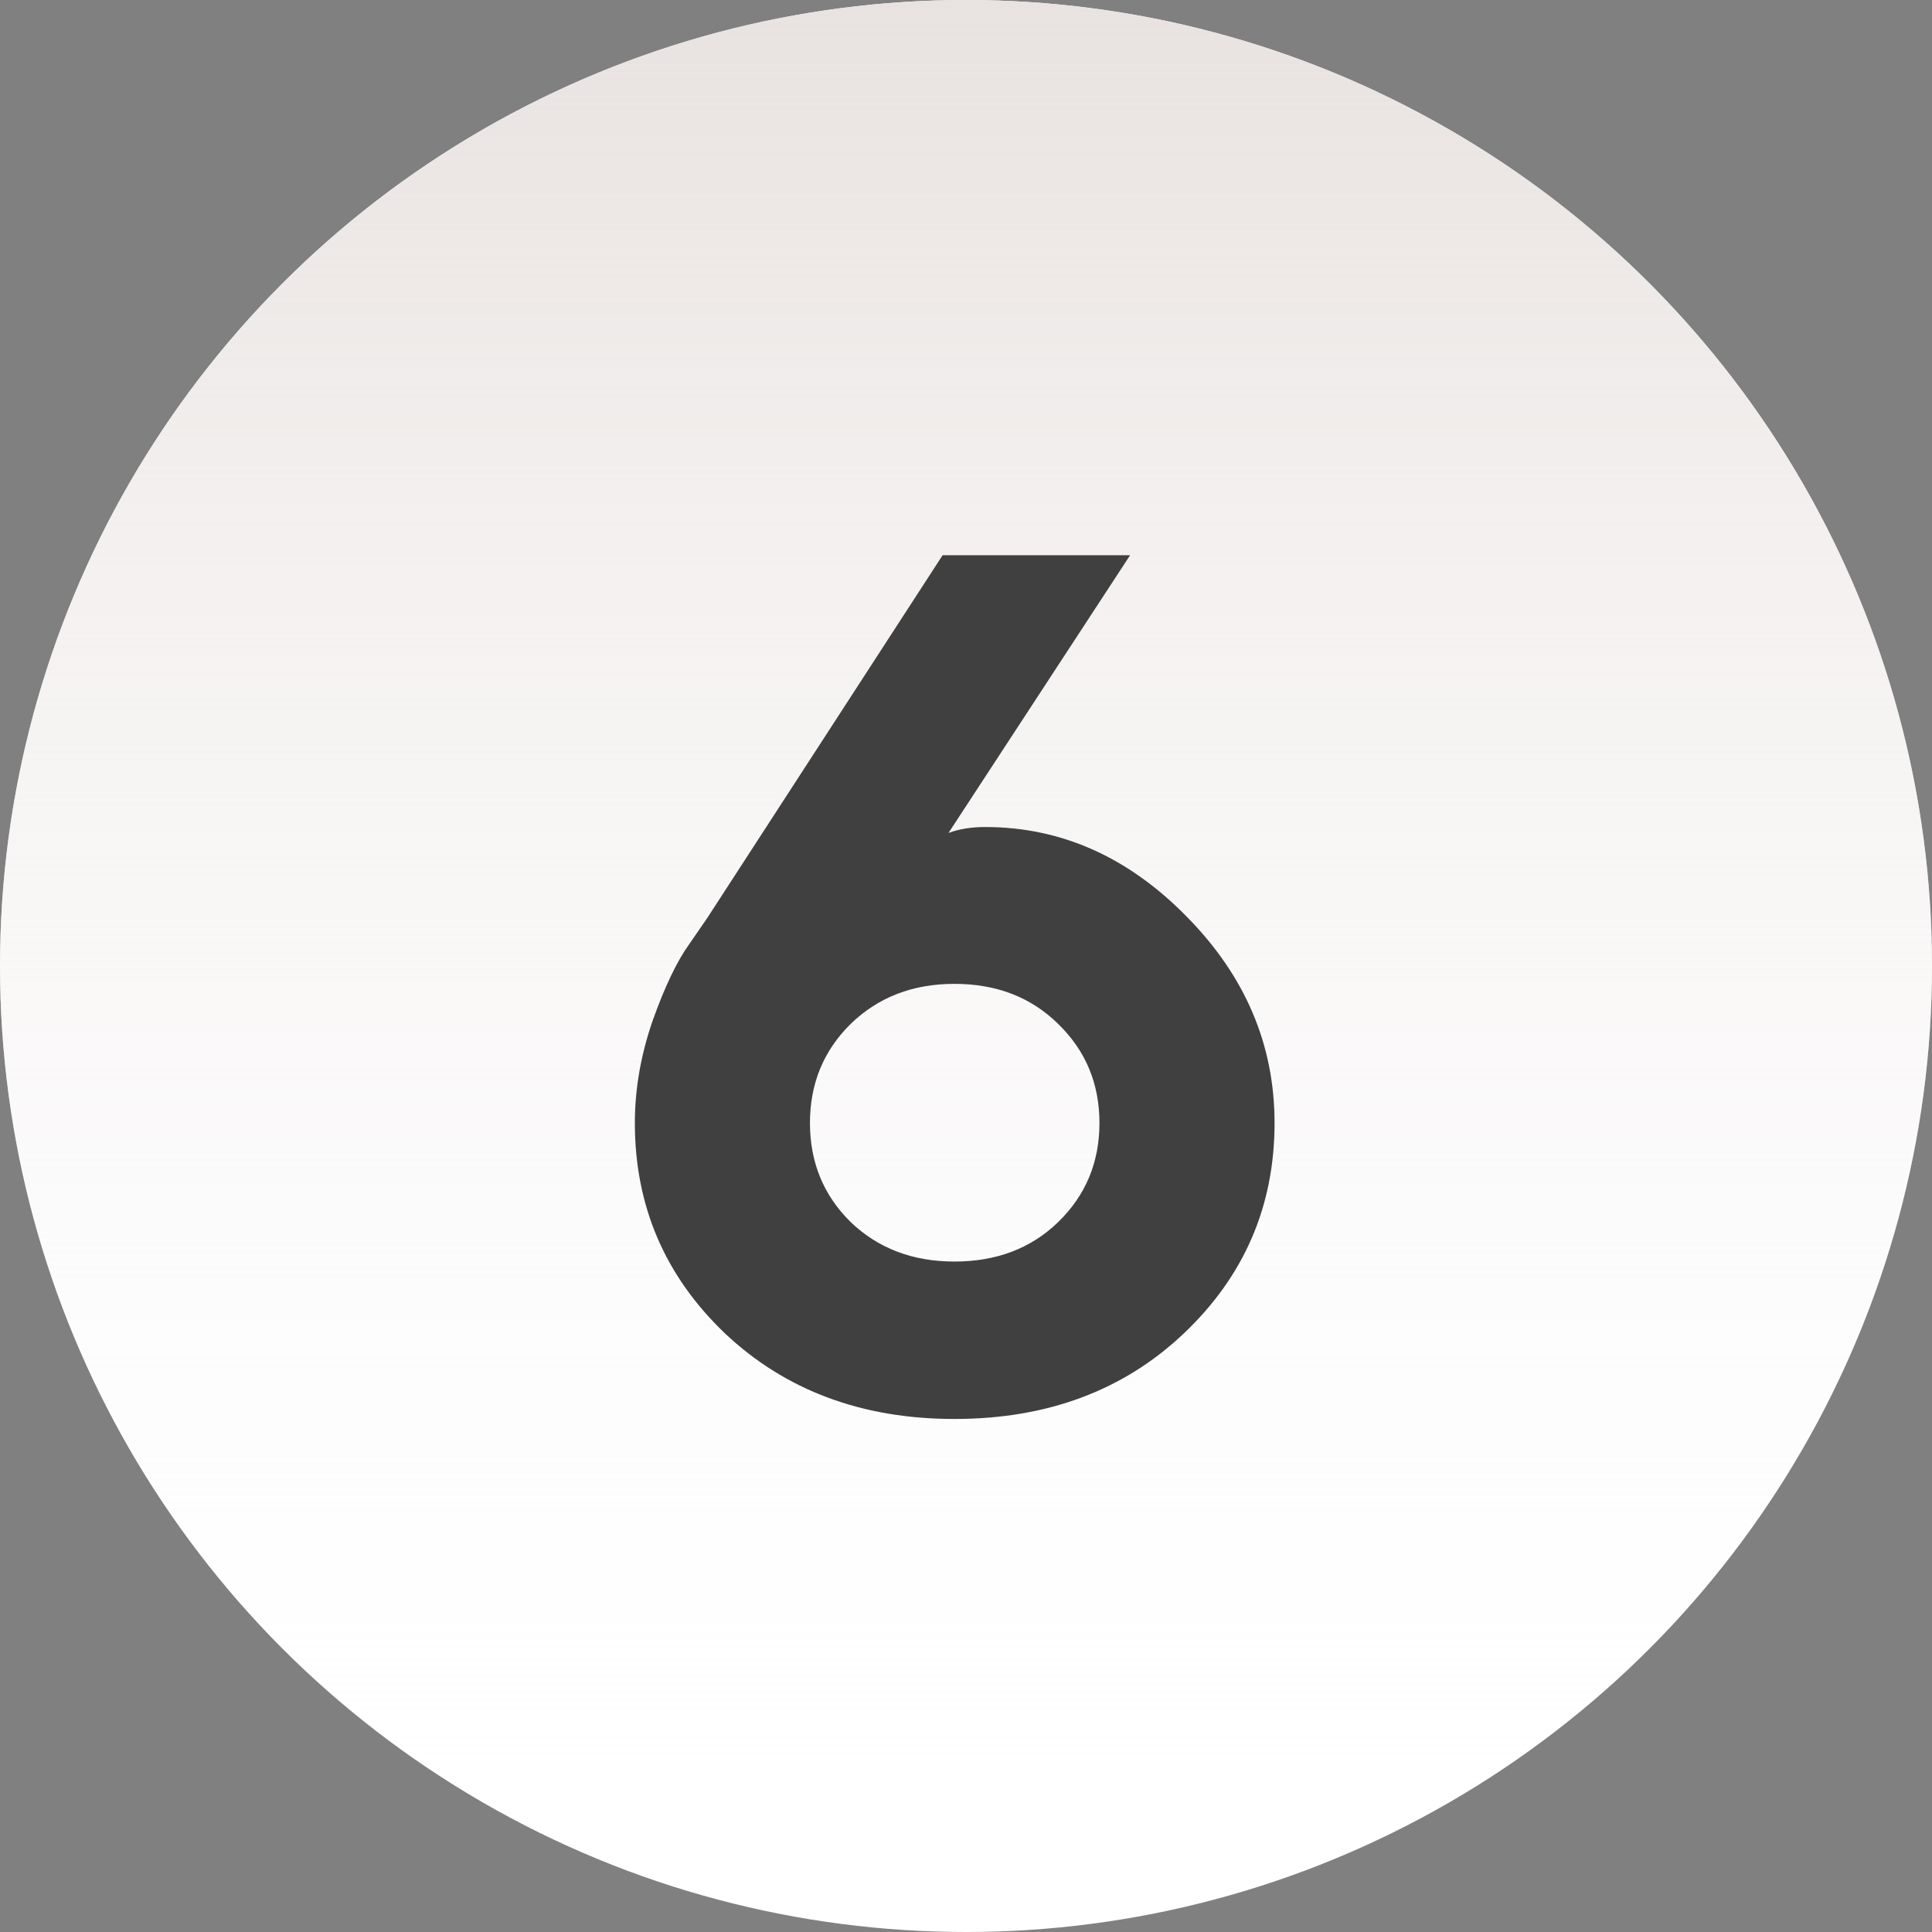 <?xml version="1.0" encoding="UTF-8"?> <svg xmlns="http://www.w3.org/2000/svg" width="120" height="120" viewBox="0 0 120 120" fill="none"><rect x="0" y="0" width="120" height="120" fill="#808080" stroke="none"/> <circle cx="60" cy="60" r="60" fill="white"></circle> <circle cx="60" cy="60" r="60" fill="url(#paint0_linear)"></circle> <path d="M61.185 51.368C65.897 51.368 70.071 53.223 73.709 56.934C77.347 60.621 79.165 64.893 79.165 69.751C79.165 74.903 77.286 79.261 73.526 82.825C69.79 86.365 65.042 88.135 59.28 88.135C53.543 88.135 48.794 86.365 45.035 82.825C41.299 79.261 39.432 74.903 39.432 69.751C39.432 67.652 39.798 65.54 40.53 63.416C41.287 61.292 42.044 59.705 42.801 58.655L43.936 57.007L58.548 34.485H70.193L58.914 51.734C59.573 51.49 60.33 51.368 61.185 51.368ZM65.726 75.904C67.435 74.244 68.289 72.193 68.289 69.751C68.289 67.31 67.435 65.259 65.726 63.599C64.041 61.939 61.893 61.109 59.28 61.109C56.692 61.109 54.544 61.939 52.835 63.599C51.15 65.259 50.308 67.31 50.308 69.751C50.308 72.193 51.15 74.244 52.835 75.904C54.544 77.54 56.692 78.357 59.28 78.357C61.893 78.357 64.041 77.54 65.726 75.904Z" fill="#404040"></path> <defs> <linearGradient id="paint0_linear" x1="60" y1="0" x2="60" y2="120" gradientUnits="userSpaceOnUse"> <stop stop-color="#E8E2E0"></stop> <stop offset="1" stop-color="white" stop-opacity="0"></stop> </linearGradient> </defs> </svg> 